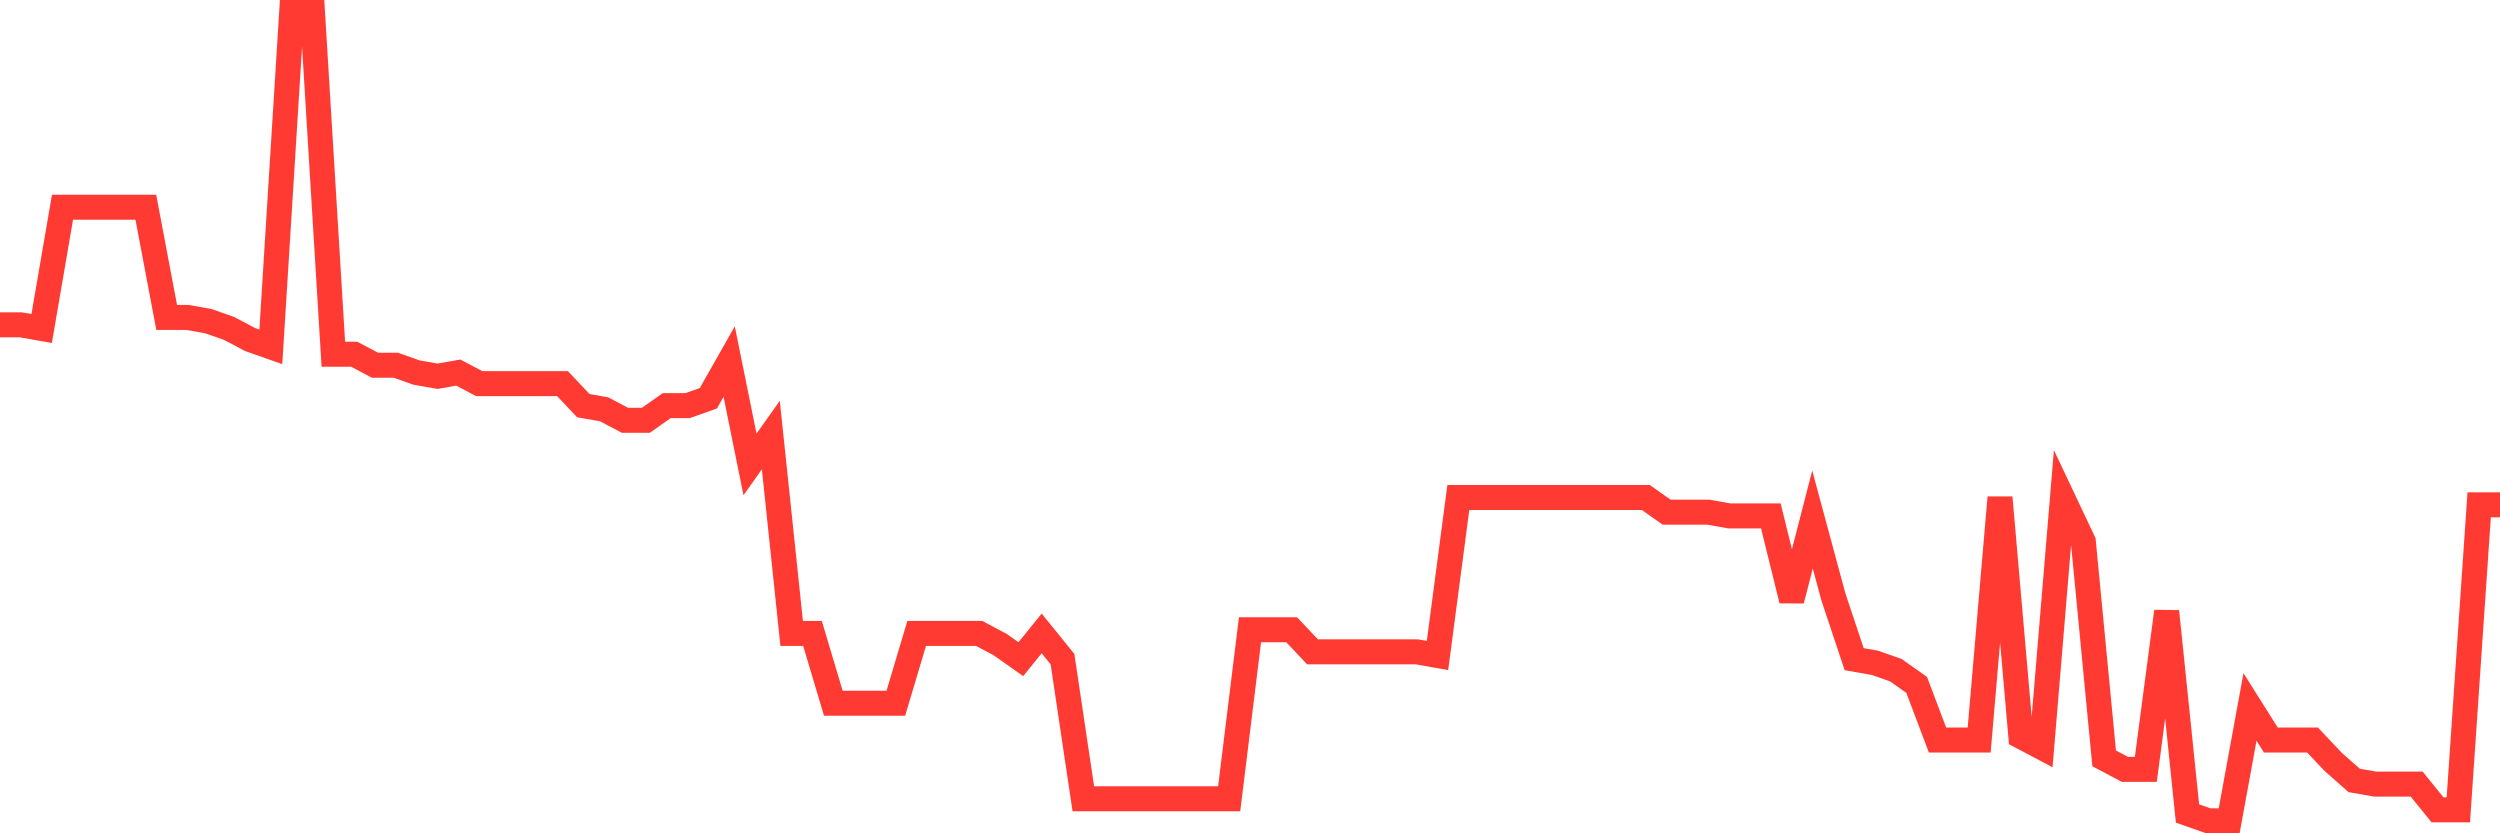 <svg
  xmlns="http://www.w3.org/2000/svg"
  xmlns:xlink="http://www.w3.org/1999/xlink"
  width="120"
  height="40"
  viewBox="0 0 120 40"
  preserveAspectRatio="none"
>
  <polyline
    points="0,15.591 1,15.591 2,15.767 3,9.947 4,9.947 5,9.947 6,9.947 7,9.947 8,15.238 9,15.238 10,15.415 11,15.767 12,16.296 13,16.649 14,0.6 15,0.6 16,17.002 17,17.002 18,17.531 19,17.531 20,17.884 21,18.06 22,17.884 23,18.413 24,18.413 25,18.413 26,18.413 27,18.413 28,19.471 29,19.647 30,20.176 31,20.176 32,19.471 33,19.471 34,19.118 35,17.355 36,22.293 37,20.882 38,30.405 39,30.405 40,33.756 41,33.756 42,33.756 43,33.756 44,30.405 45,30.405 46,30.405 47,30.405 48,30.935 49,31.64 50,30.405 51,31.64 52,38.342 53,38.342 54,38.342 55,38.342 56,38.342 57,38.342 58,38.342 59,38.342 60,30.229 61,30.229 62,30.229 63,31.287 64,31.287 65,31.287 66,31.287 67,31.287 68,31.287 69,31.464 70,23.88 71,23.88 72,23.88 73,23.88 74,23.88 75,23.88 76,23.88 77,23.88 78,23.88 79,23.88 80,24.585 81,24.585 82,24.585 83,24.762 84,24.762 85,24.762 86,28.818 87,24.938 88,28.642 89,31.64 90,31.816 91,32.169 92,32.875 93,35.52 94,35.52 95,35.52 96,23.88 97,35.344 98,35.873 99,23.88 100,25.996 101,36.402 102,36.931 103,36.931 104,29.347 105,39.047 106,39.4 107,39.4 108,33.933 109,35.52 110,35.52 111,35.52 112,36.578 113,37.46 114,37.636 115,37.636 116,37.636 117,38.871 118,38.871 119,24.233 120,24.233"
    fill="none"
    stroke="#ff3a33"
    stroke-width="1.2"
  >
  </polyline>
</svg>